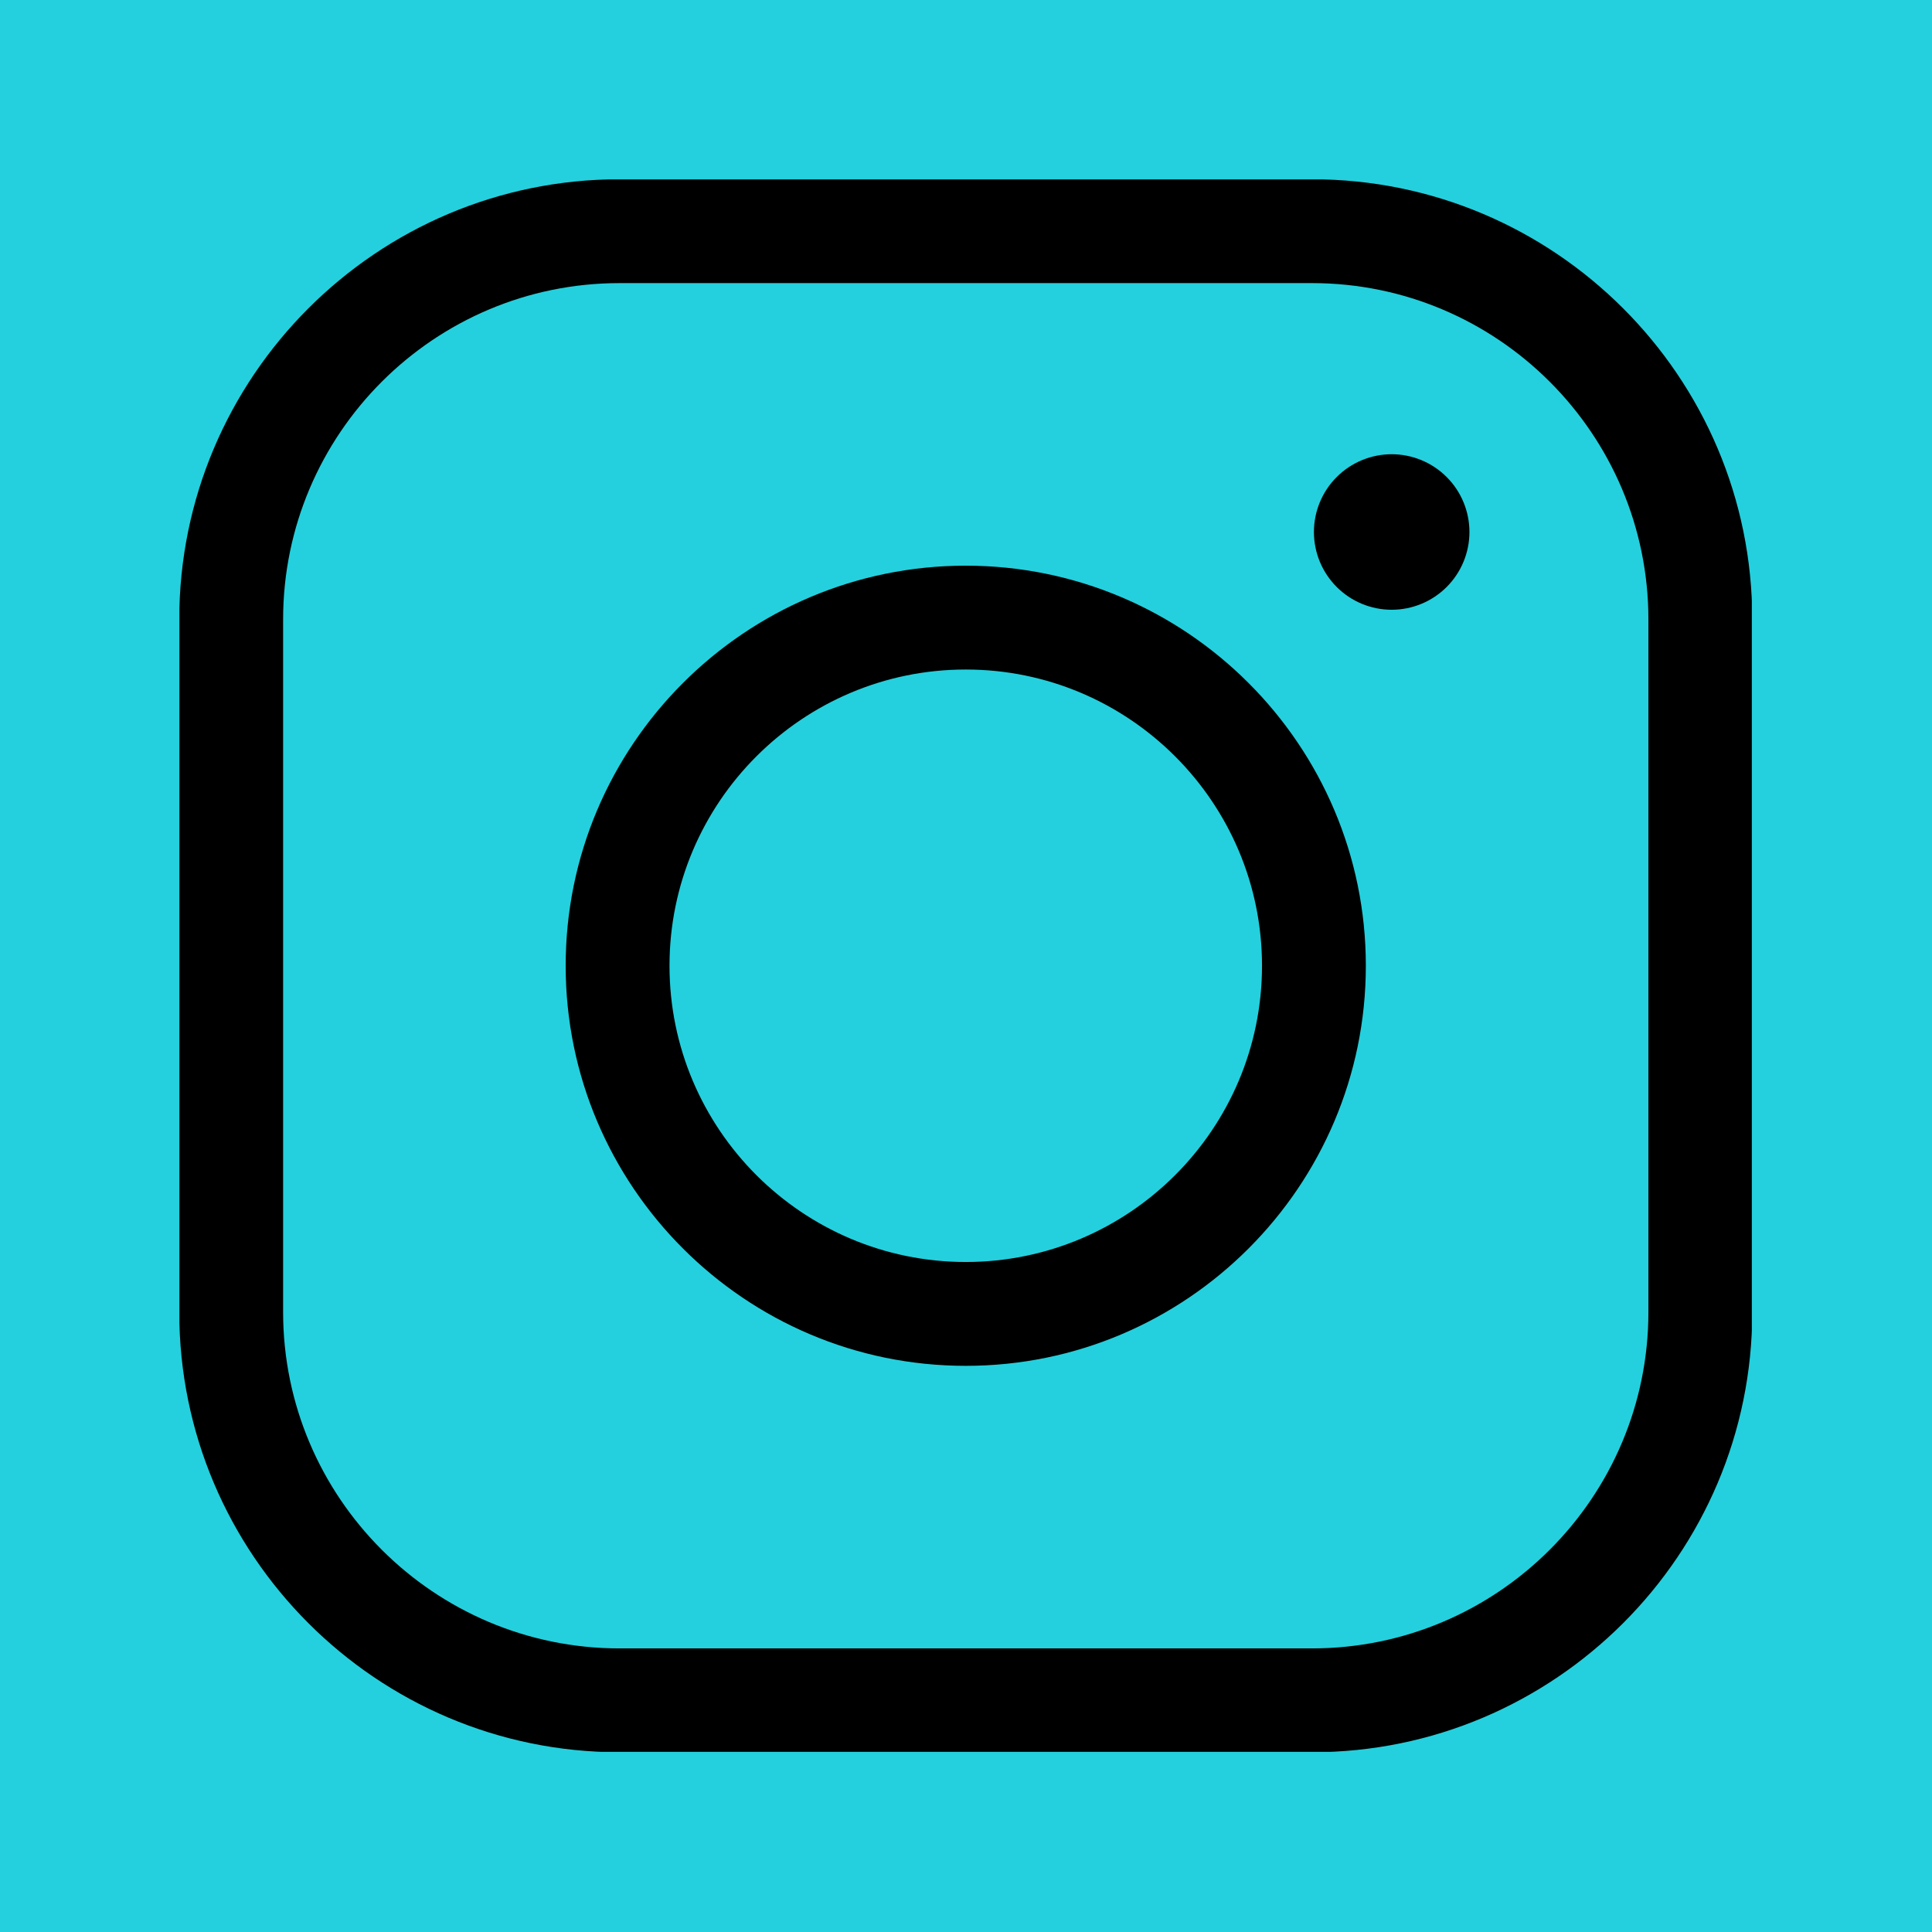 <svg xmlns="http://www.w3.org/2000/svg" xmlns:xlink="http://www.w3.org/1999/xlink" width="1080" zoomAndPan="magnify" viewBox="0 0 810 810" height="1080" preserveAspectRatio="xMidYMid meet" version="1.0"><defs><clipPath id="54b29063e3"><path d="M 75.215 75.215 L 734.465 75.215 L 734.465 734.465 L 75.215 734.465 Z M 75.215 75.215 " clip-rule="nonzero"/></clipPath></defs><rect x="-81" width="972" fill="#ffffff" y="-81" height="972" fill-opacity="1"/><rect x="-81" width="972" fill="#24d0dd" y="-81" height="972" fill-opacity="1"/><g clip-path="url(#54b29063e3)"><path fill="#000000" d="M 550.051 75.16 L 259.746 75.16 C 157.965 75.16 75.156 157.965 75.156 259.746 L 75.156 550.051 C 75.156 651.832 157.965 734.637 259.746 734.637 L 550.051 734.637 C 651.832 734.637 734.641 651.832 734.641 550.051 L 734.641 259.746 C 734.641 157.965 651.832 75.16 550.051 75.16 Z M 691.102 550.051 C 691.102 627.828 627.828 691.102 550.051 691.102 L 259.746 691.102 C 181.969 691.102 118.695 627.828 118.695 550.051 L 118.695 259.746 C 118.695 181.969 181.969 118.695 259.746 118.695 L 550.051 118.695 C 627.828 118.695 691.102 181.969 691.102 259.746 Z M 691.102 550.051 " fill-opacity="1" fill-rule="nonzero"/></g><path fill="#000000" d="M 404.898 237.16 C 312.406 237.16 237.16 312.41 237.16 404.898 C 237.16 497.391 312.406 572.637 404.898 572.637 C 497.391 572.637 572.637 497.391 572.637 404.898 C 572.637 312.41 497.391 237.16 404.898 237.16 Z M 404.898 529.098 C 336.414 529.098 280.695 473.383 280.695 404.898 C 280.695 336.414 336.414 280.699 404.898 280.699 C 473.383 280.699 529.102 336.414 529.102 404.898 C 529.102 473.383 473.383 529.098 404.898 529.098 Z M 404.898 529.098 " fill-opacity="1" fill-rule="nonzero"/><path fill="#000000" d="M 616.07 223.043 C 616.07 224.109 616.016 225.176 615.91 226.238 C 615.809 227.301 615.652 228.355 615.441 229.402 C 615.234 230.449 614.977 231.484 614.664 232.504 C 614.355 233.527 613.996 234.531 613.586 235.516 C 613.18 236.504 612.723 237.469 612.219 238.41 C 611.715 239.352 611.168 240.266 610.574 241.152 C 609.98 242.043 609.348 242.898 608.668 243.723 C 607.992 244.547 607.273 245.34 606.52 246.094 C 605.766 246.848 604.977 247.566 604.148 248.242 C 603.324 248.918 602.469 249.555 601.578 250.148 C 600.691 250.742 599.777 251.289 598.836 251.793 C 597.895 252.297 596.93 252.754 595.945 253.16 C 594.957 253.57 593.953 253.93 592.93 254.238 C 591.91 254.547 590.875 254.809 589.828 255.016 C 588.781 255.223 587.727 255.379 586.664 255.484 C 585.602 255.59 584.535 255.641 583.469 255.641 C 582.402 255.641 581.336 255.59 580.273 255.484 C 579.211 255.379 578.156 255.223 577.109 255.016 C 576.062 254.809 575.027 254.547 574.004 254.238 C 572.984 253.93 571.98 253.57 570.992 253.16 C 570.008 252.754 569.043 252.297 568.102 251.793 C 567.16 251.289 566.246 250.742 565.355 250.148 C 564.469 249.555 563.613 248.918 562.785 248.242 C 561.961 247.566 561.172 246.848 560.418 246.094 C 559.66 245.34 558.945 244.547 558.27 243.723 C 557.59 242.898 556.957 242.043 556.363 241.152 C 555.77 240.266 555.219 239.352 554.719 238.41 C 554.215 237.469 553.758 236.504 553.348 235.516 C 552.941 234.531 552.582 233.527 552.273 232.504 C 551.961 231.484 551.703 230.449 551.496 229.402 C 551.285 228.355 551.129 227.301 551.023 226.238 C 550.922 225.176 550.867 224.109 550.867 223.043 C 550.867 221.973 550.922 220.91 551.023 219.848 C 551.129 218.785 551.285 217.73 551.496 216.684 C 551.703 215.633 551.961 214.602 552.273 213.578 C 552.582 212.559 552.941 211.551 553.348 210.566 C 553.758 209.578 554.215 208.617 554.719 207.676 C 555.219 206.734 555.77 205.816 556.363 204.93 C 556.957 204.043 557.59 203.188 558.27 202.359 C 558.945 201.535 559.66 200.746 560.418 199.988 C 561.172 199.234 561.961 198.52 562.785 197.84 C 563.613 197.164 564.469 196.527 565.355 195.938 C 566.246 195.344 567.16 194.793 568.102 194.289 C 569.043 193.789 570.008 193.332 570.992 192.922 C 571.98 192.516 572.984 192.156 574.004 191.844 C 575.027 191.535 576.062 191.277 577.109 191.066 C 578.156 190.859 579.211 190.703 580.273 190.598 C 581.336 190.492 582.402 190.441 583.469 190.441 C 584.535 190.441 585.602 190.492 586.664 190.598 C 587.727 190.703 588.781 190.859 589.828 191.066 C 590.875 191.277 591.91 191.535 592.93 191.844 C 593.953 192.156 594.957 192.516 595.945 192.922 C 596.93 193.332 597.895 193.789 598.836 194.289 C 599.777 194.793 600.691 195.344 601.578 195.938 C 602.469 196.527 603.324 197.164 604.148 197.84 C 604.977 198.52 605.766 199.234 606.52 199.988 C 607.273 200.746 607.992 201.535 608.668 202.359 C 609.348 203.188 609.98 204.043 610.574 204.93 C 611.168 205.816 611.715 206.734 612.219 207.676 C 612.723 208.617 613.18 209.578 613.586 210.566 C 613.996 211.551 614.355 212.559 614.664 213.578 C 614.977 214.602 615.234 215.633 615.441 216.684 C 615.652 217.73 615.809 218.785 615.91 219.848 C 616.016 220.91 616.07 221.973 616.07 223.043 Z M 616.07 223.043 " fill-opacity="1" fill-rule="nonzero"/></svg>